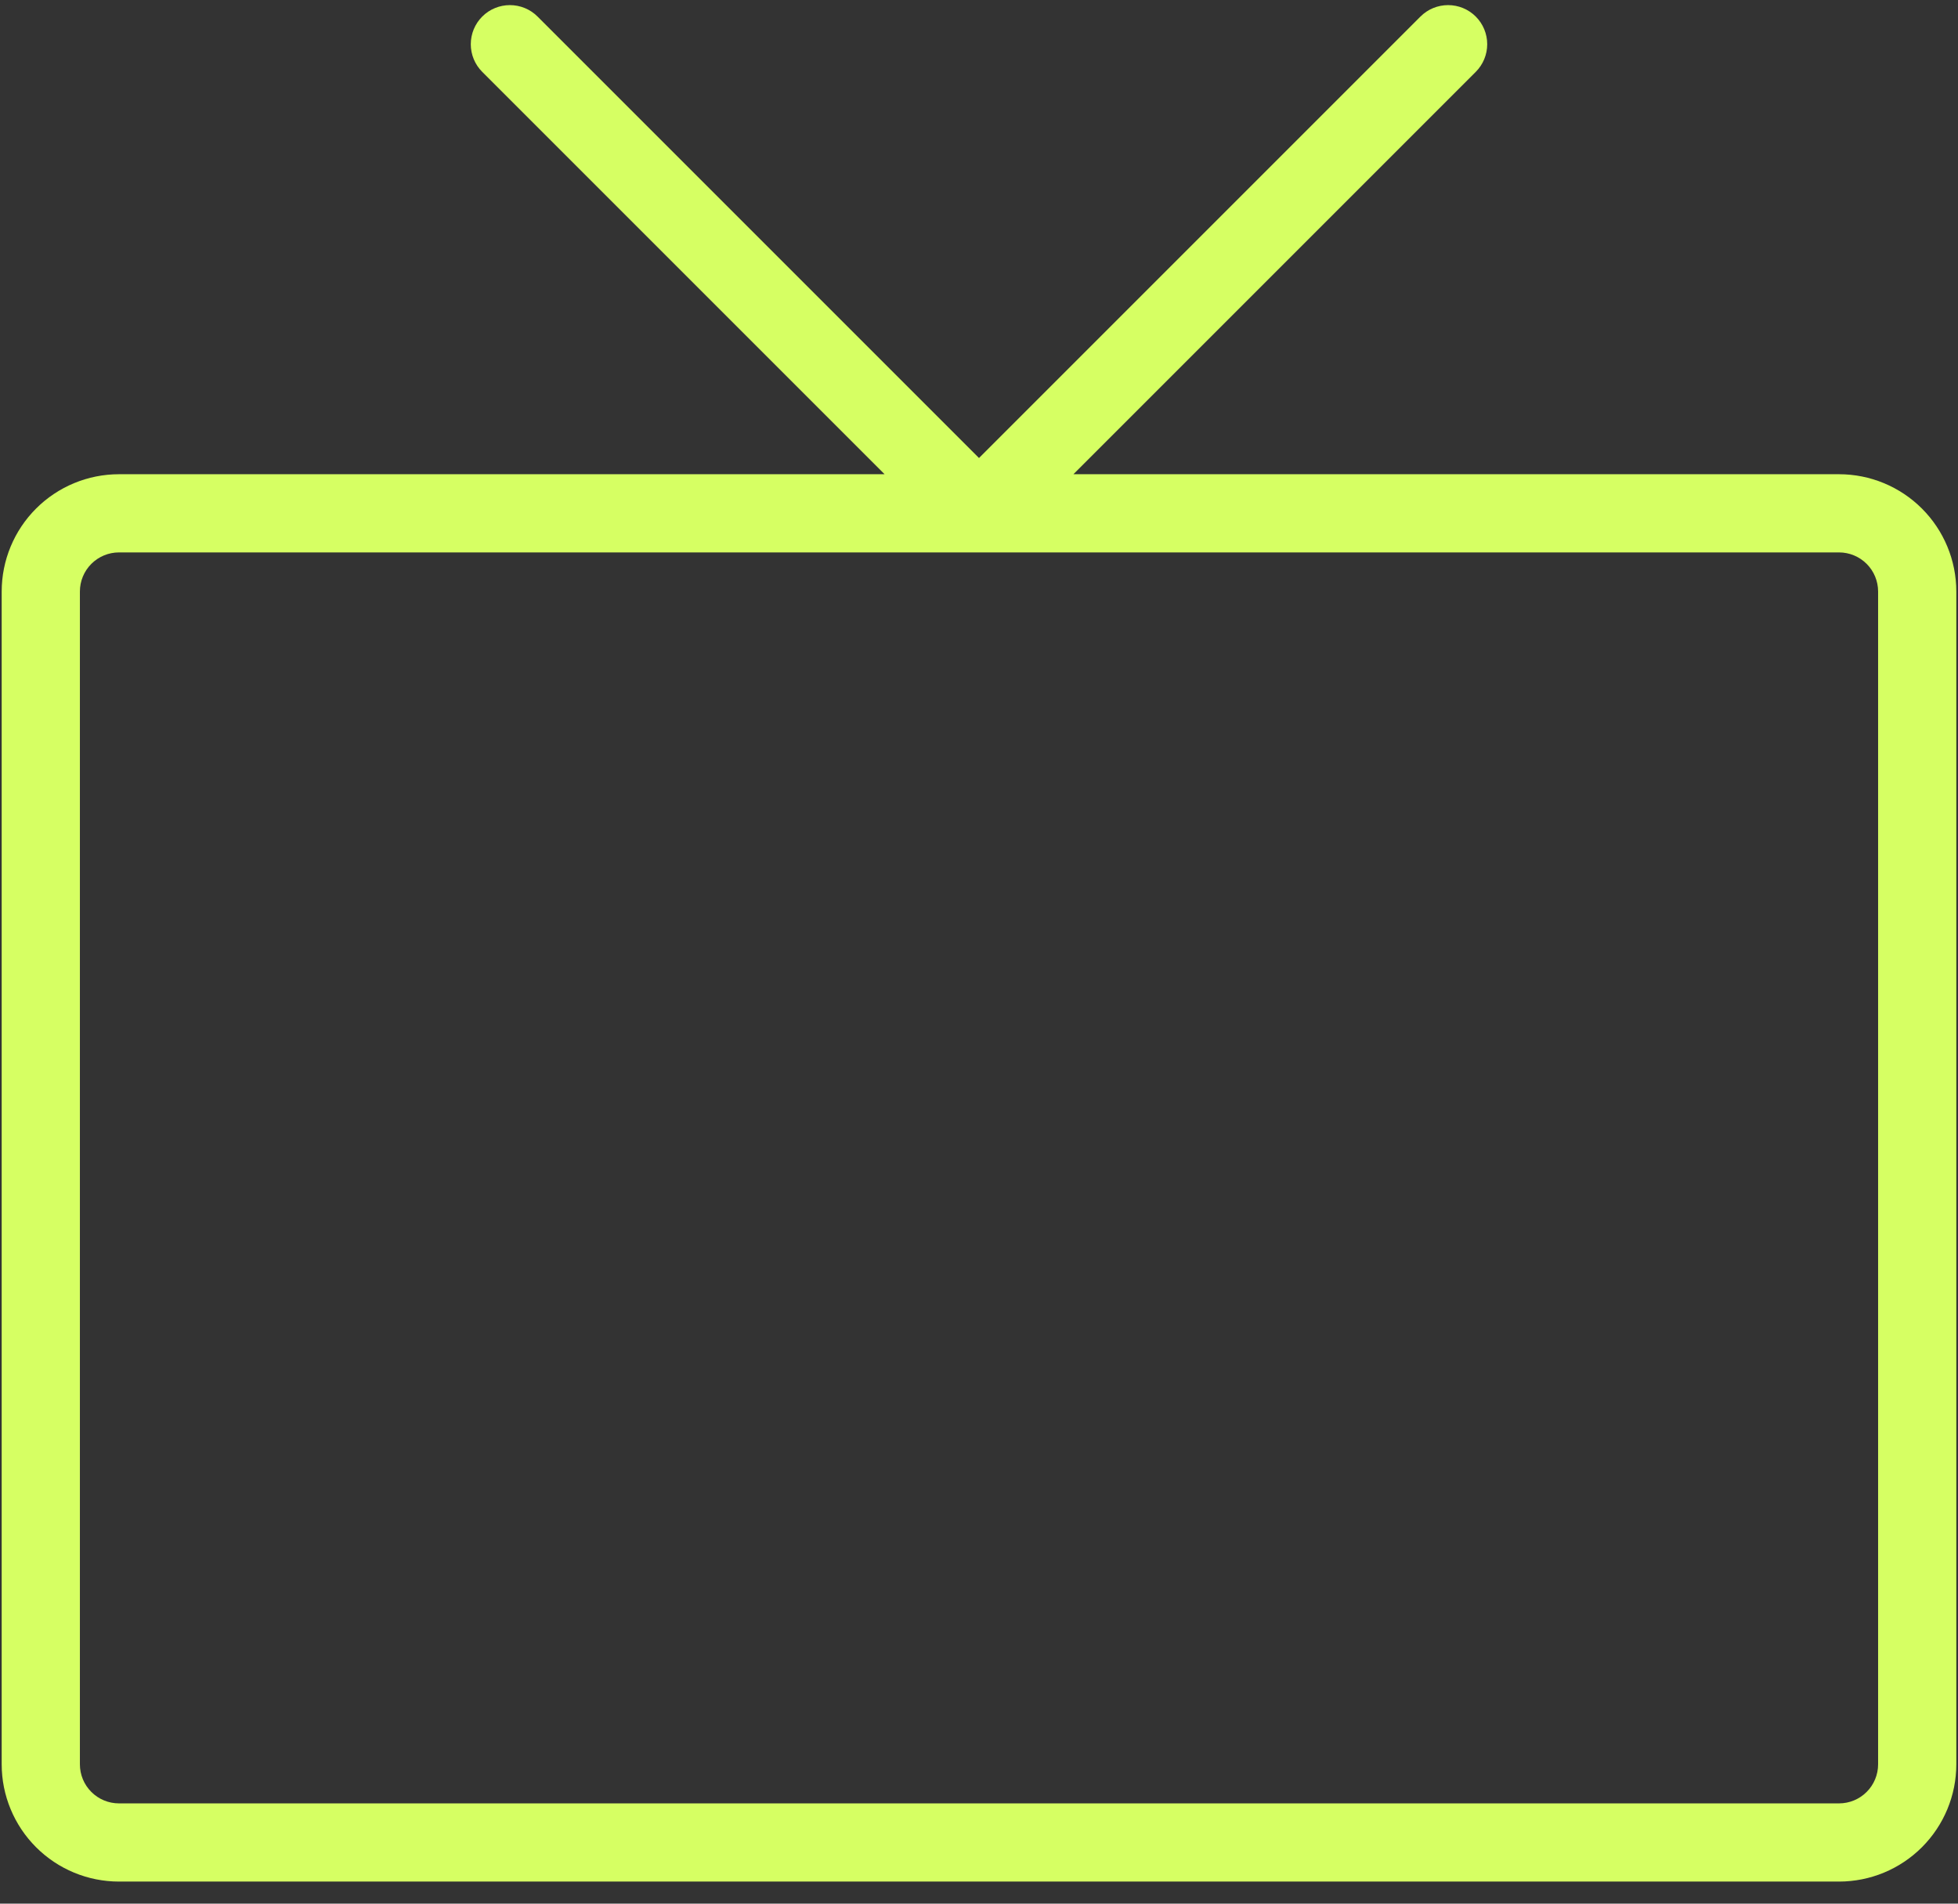 <?xml version="1.0" encoding="UTF-8"?> <svg xmlns="http://www.w3.org/2000/svg" width="72" height="70" viewBox="0 0 72 70" fill="none"><rect x="0" y="0" width="72" height="70" fill="#333333" stroke="none"/><path d="M4.375 17.438H32.528L17.733 2.643C17.599 2.509 17.494 2.351 17.421 2.176C17.349 2.002 17.312 1.815 17.312 1.626C17.312 1.437 17.349 1.25 17.421 1.075C17.494 0.901 17.599 0.742 17.733 0.609C17.866 0.475 18.025 0.369 18.2 0.297C18.374 0.225 18.561 0.188 18.75 0.188C18.939 0.188 19.126 0.225 19.3 0.297C19.475 0.369 19.634 0.475 19.767 0.609L36 16.842L52.233 0.609C52.503 0.339 52.868 0.188 53.25 0.188C53.632 0.188 53.997 0.339 54.267 0.609C54.537 0.879 54.688 1.244 54.688 1.626C54.688 2.007 54.537 2.373 54.267 2.643L39.472 17.438H67.625C68.769 17.438 69.866 17.893 70.674 18.701C71.483 19.51 71.938 20.607 71.938 21.751V64.876C71.938 66.019 71.483 67.116 70.674 67.925C69.866 68.734 68.769 69.188 67.625 69.188H4.375C3.231 69.188 2.134 68.734 1.326 67.925C0.517 67.116 0.062 66.019 0.062 64.876V21.751C0.062 20.607 0.517 19.51 1.326 18.701C2.134 17.893 3.231 17.438 4.375 17.438ZM2.938 64.876C2.938 65.257 3.089 65.623 3.359 65.892C3.628 66.162 3.994 66.313 4.375 66.313H67.625C68.006 66.313 68.372 66.162 68.641 65.892C68.911 65.623 69.062 65.257 69.062 64.876V21.751C69.062 21.37 68.911 21.004 68.641 20.734C68.372 20.465 68.006 20.313 67.625 20.313H4.375C3.994 20.313 3.628 20.465 3.359 20.734C3.089 21.004 2.938 21.37 2.938 21.751V64.876Z" fill="#D6FF63"></path></svg> 